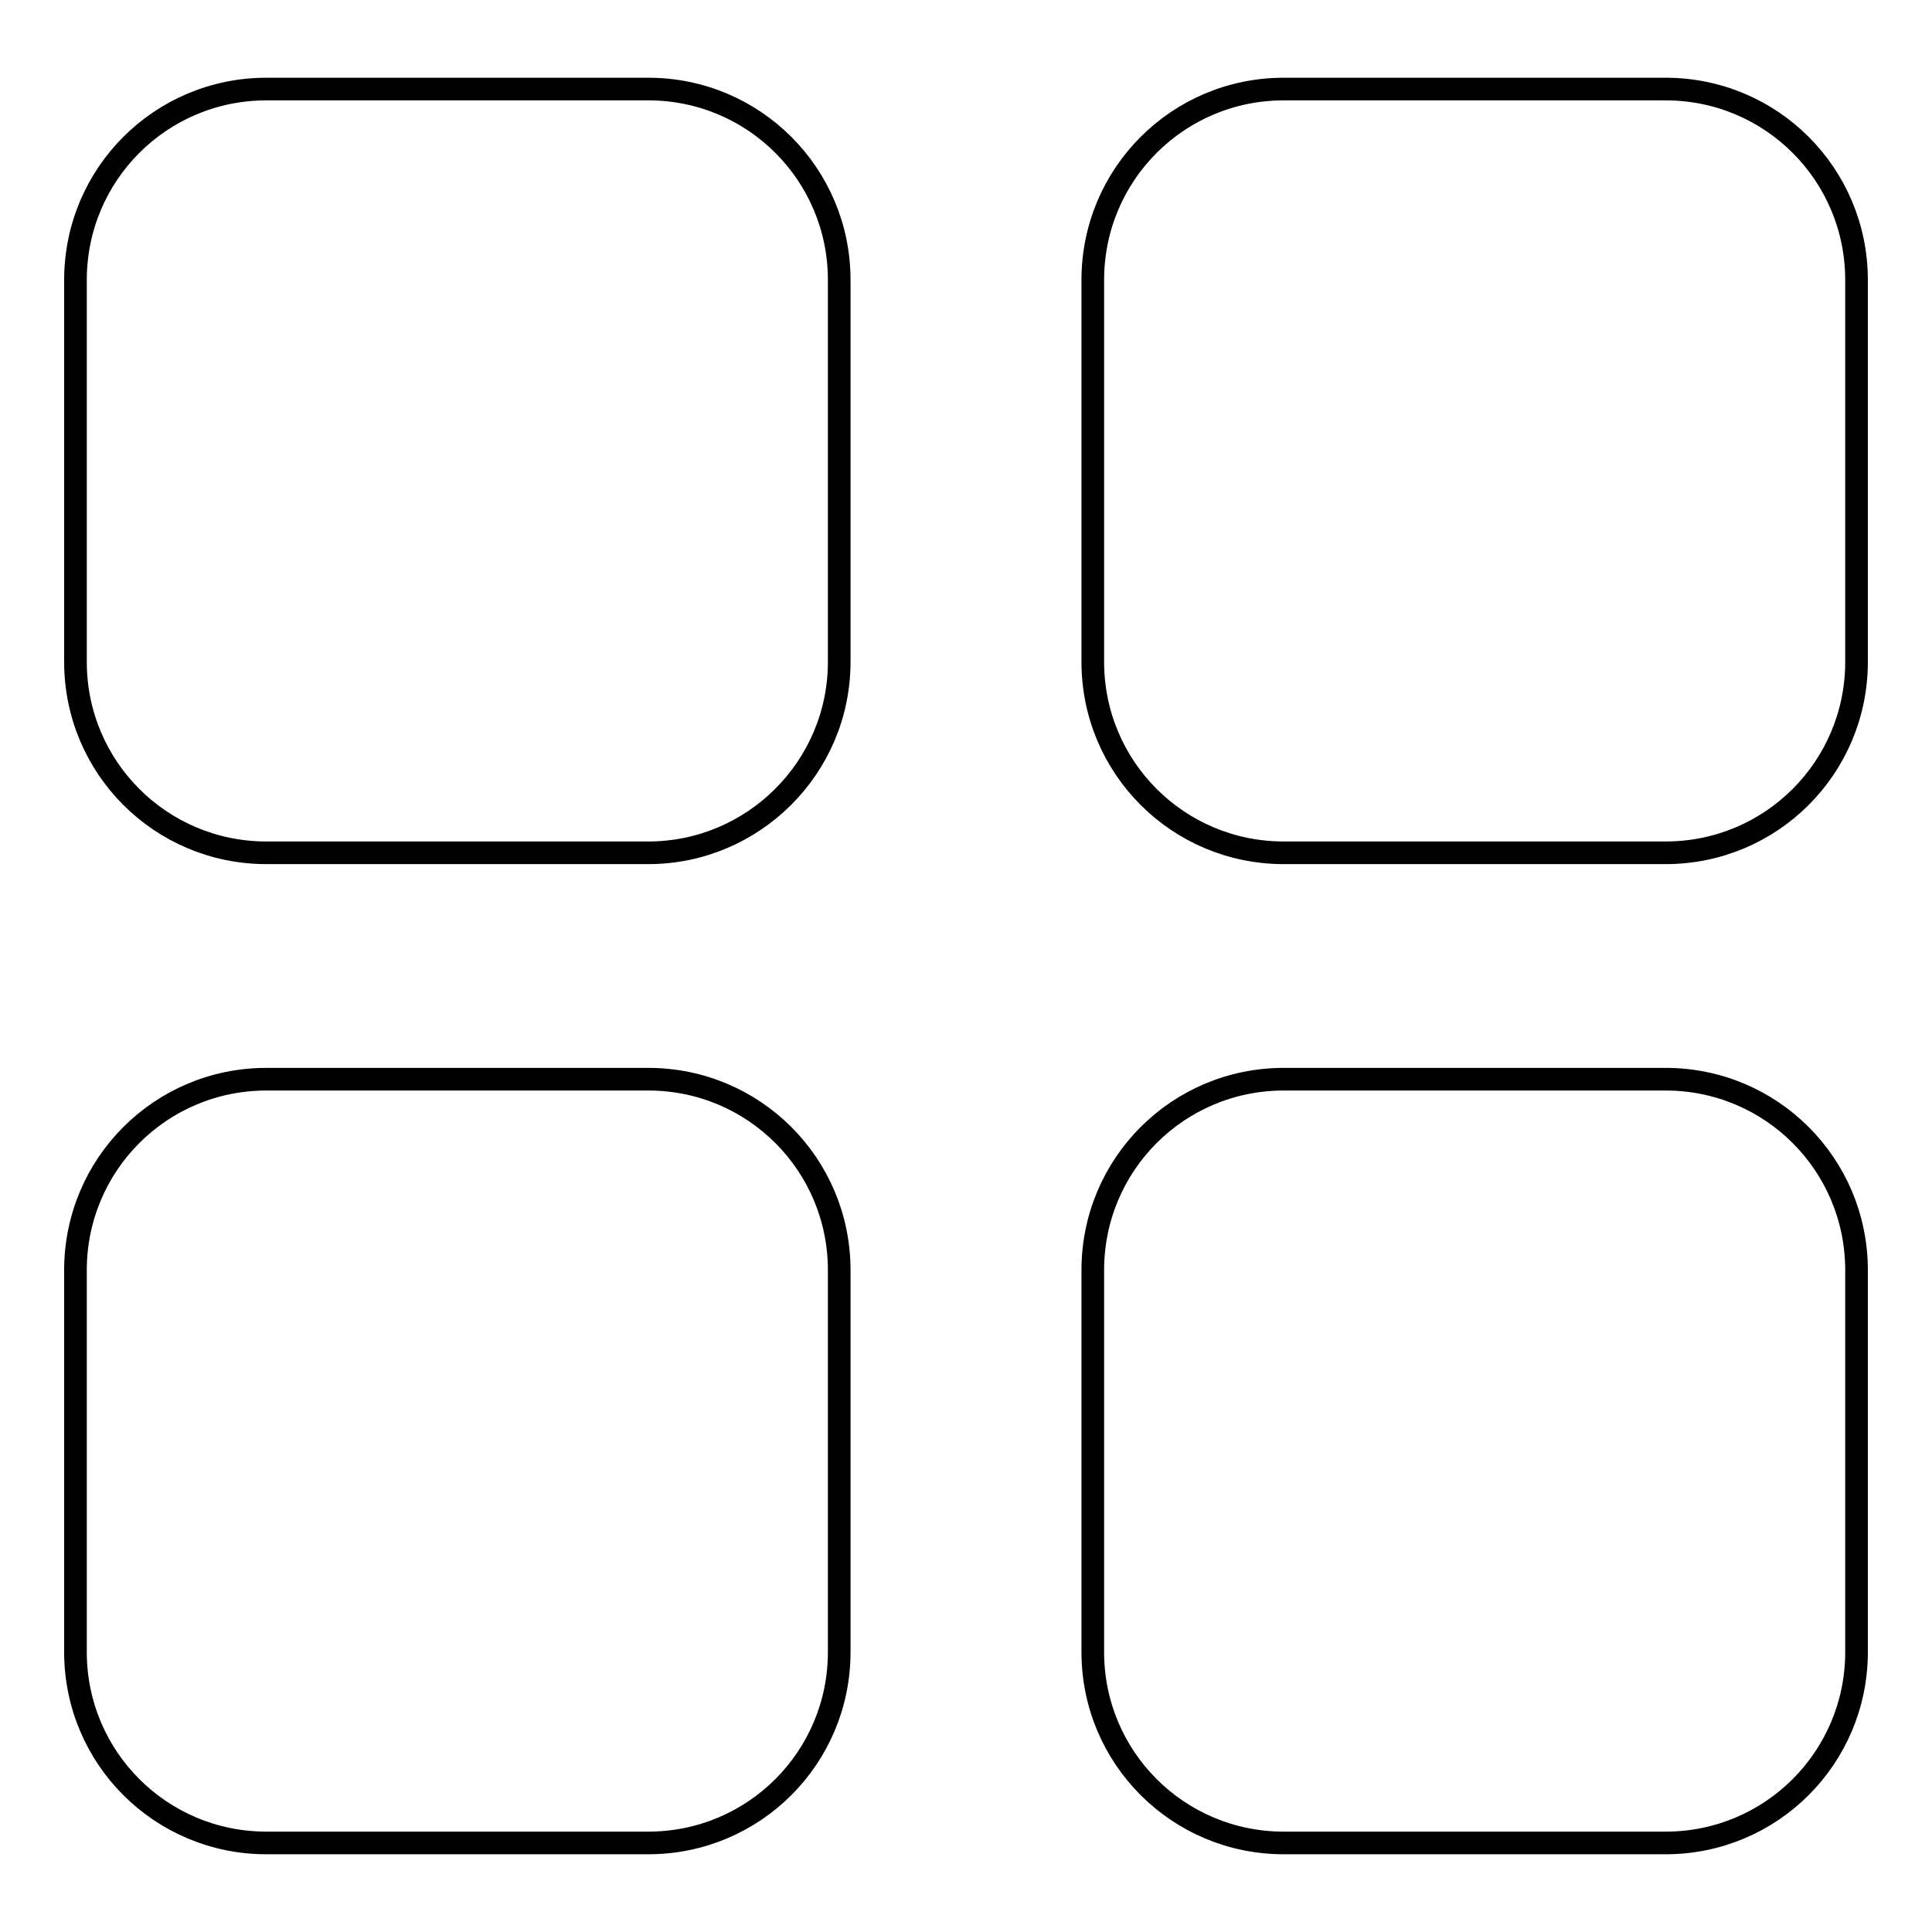 <?xml version="1.0" encoding="utf-8"?>
<!-- Svg Vector Icons : http://www.onlinewebfonts.com/icon -->
<!DOCTYPE svg PUBLIC "-//W3C//DTD SVG 1.1//EN" "http://www.w3.org/Graphics/SVG/1.1/DTD/svg11.dtd">
<svg version="1.1" xmlns="http://www.w3.org/2000/svg" xmlns:xlink="http://www.w3.org/1999/xlink" x="0px" y="0px" viewBox="0 0 256 256" enable-background="new 0 0 256 256" xml:space="preserve">
<g><g><path stroke-width="3" fill-opacity="0" stroke="#000000"  d="M85.9,113H35.3c-14,0-25.3-11.3-25.3-25.3V37.1c0-14,11.3-25.3,25.3-25.3h50.6c14,0,25.3,11.3,25.3,25.3v50.6C111.2,101.7,99.8,113,85.9,113z"/><path stroke-width="3" fill-opacity="0" stroke="#000000"  d="M246,87.7c0,14-11.3,25.3-25.3,25.3h-50.6c-14,0-25.3-11.3-25.3-25.3V37.1c0-14,11.3-25.3,25.3-25.3h50.6c14,0,25.3,11.3,25.3,25.3V87.7L246,87.7z"/><path stroke-width="3" fill-opacity="0" stroke="#000000"  d="M111.2,218.9c0,14-11.3,25.3-25.3,25.3H35.3c-14,0-25.3-11.3-25.3-25.3v-50.6c0-14,11.3-25.3,25.3-25.3h50.6c14,0,25.3,11.3,25.3,25.3V218.9z"/><path stroke-width="3" fill-opacity="0" stroke="#000000"  d="M220.7,244.2h-50.6c-14,0-25.3-11.3-25.3-25.3v-50.6c0-14,11.3-25.3,25.3-25.3h50.6c14,0,25.3,11.3,25.3,25.3v50.6C246,232.9,234.7,244.2,220.7,244.2z"/></g></g>
</svg>